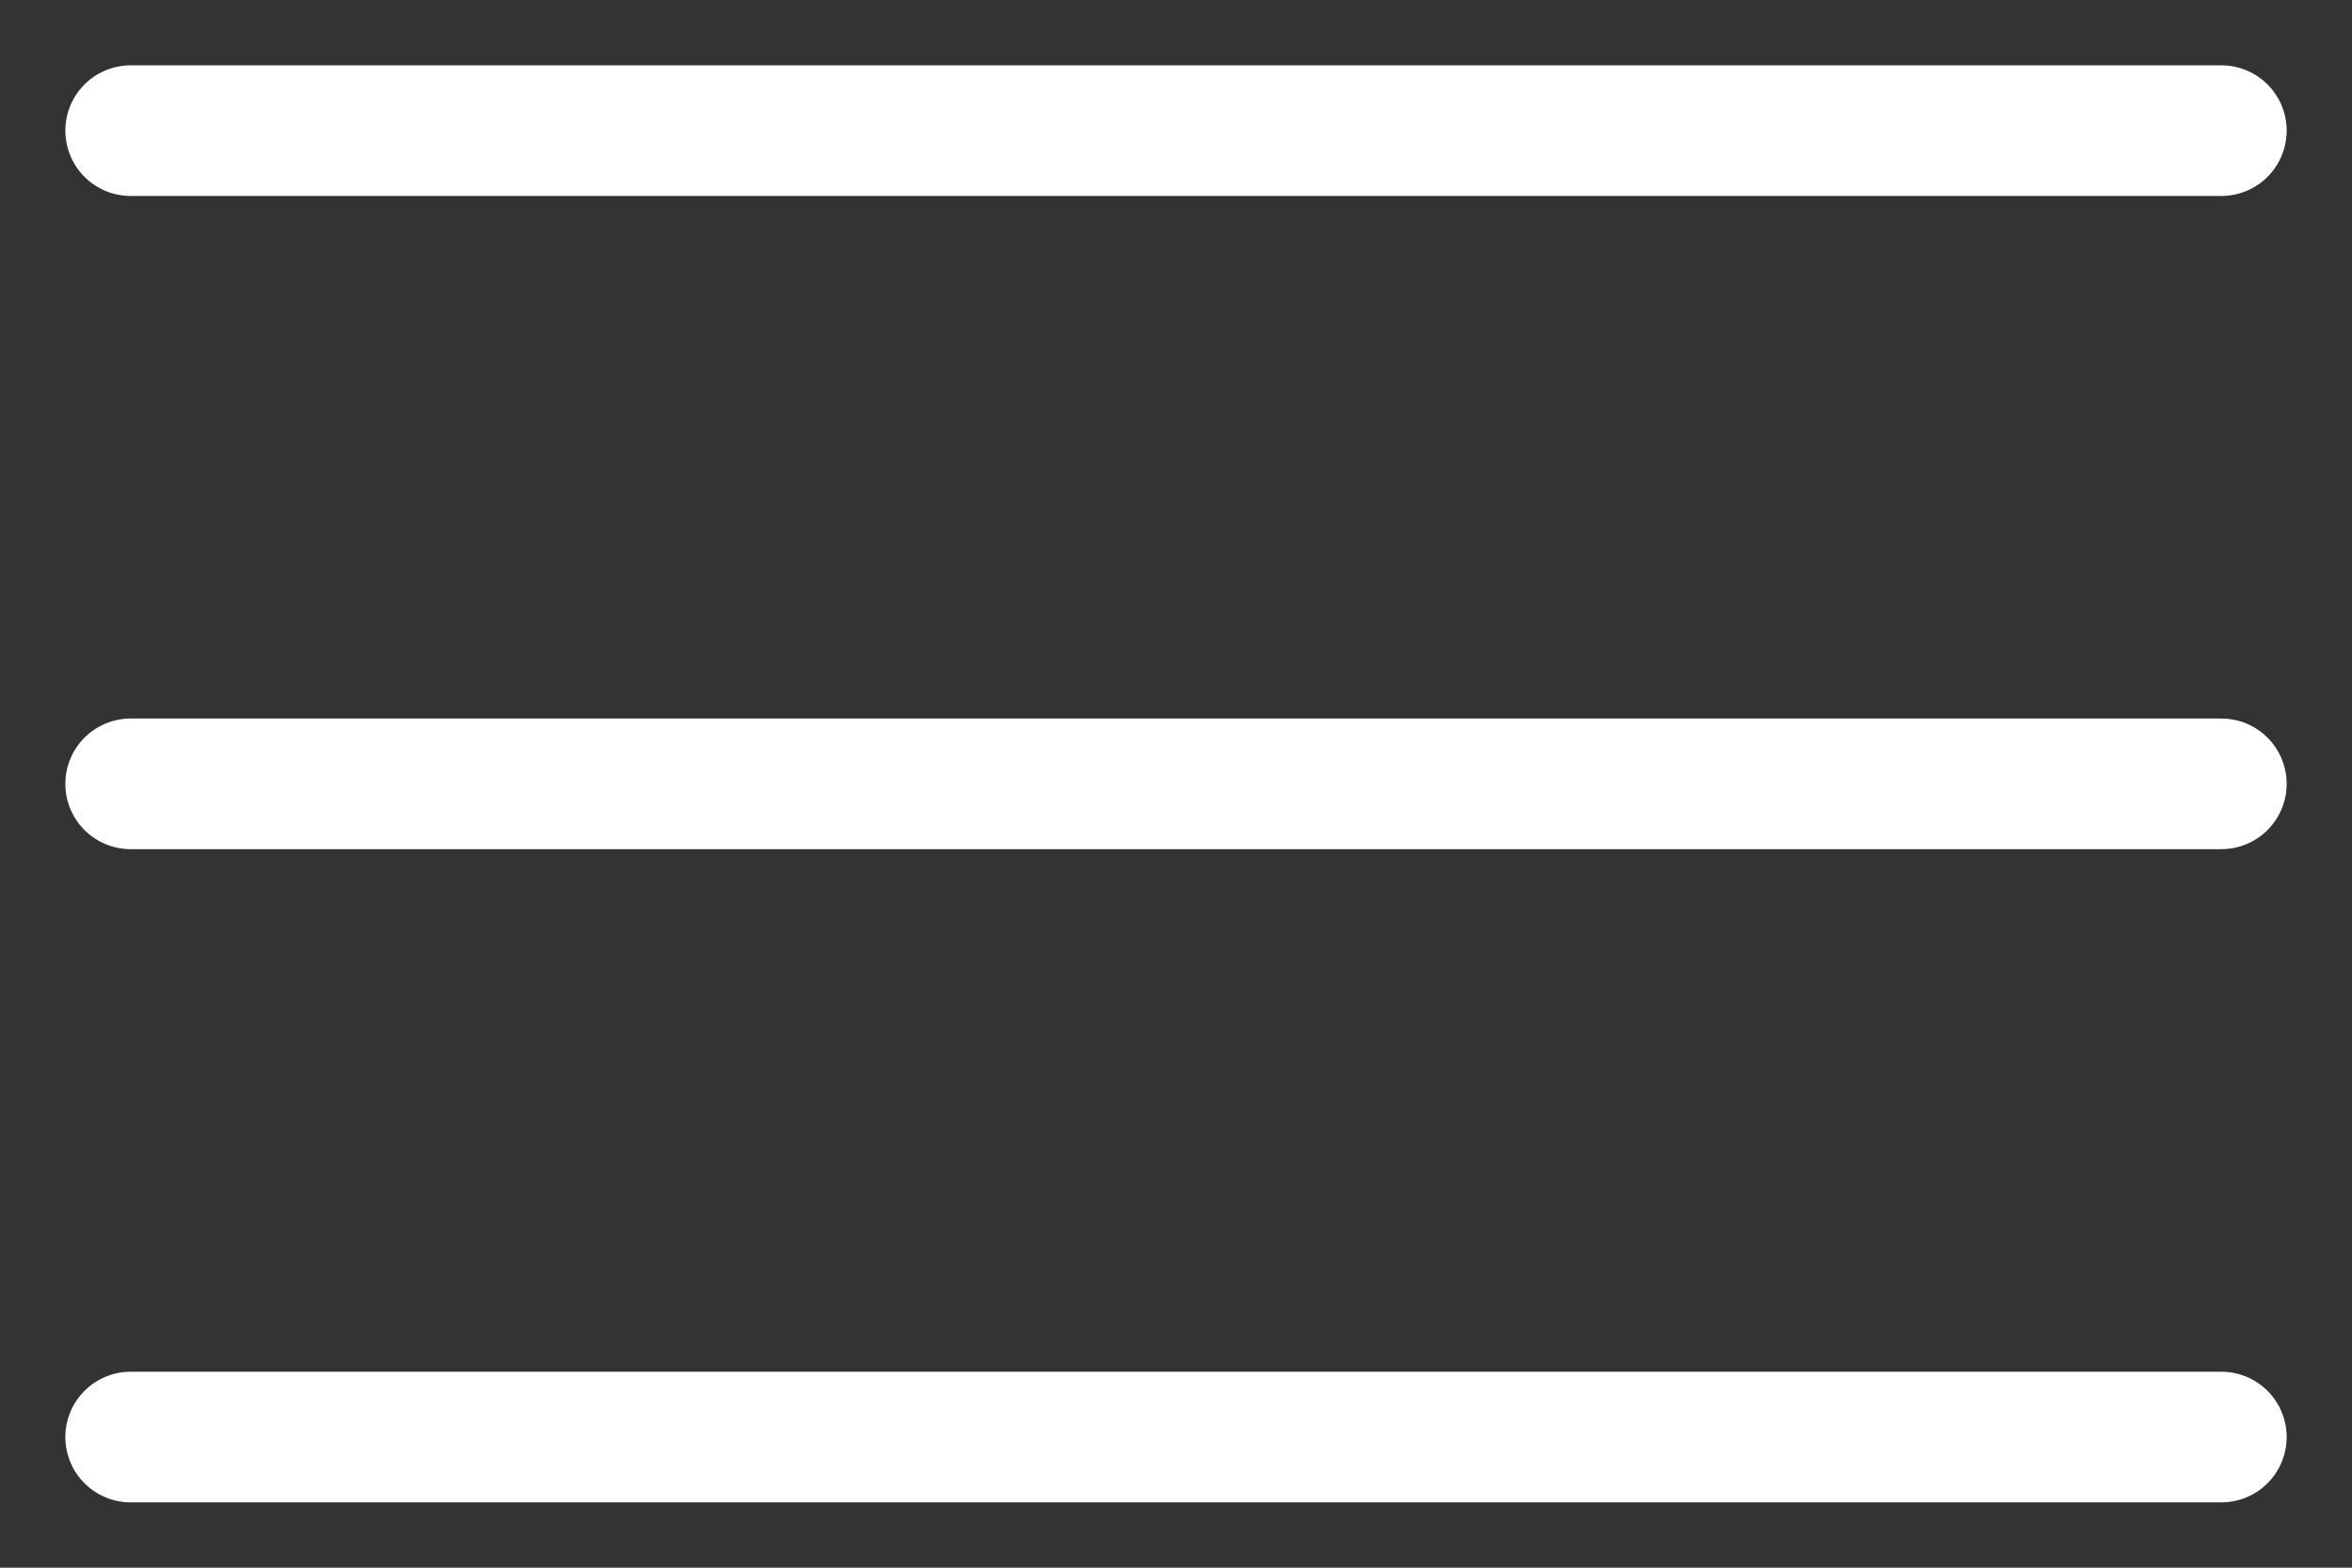 <?xml version="1.0" encoding="UTF-8"?> <svg xmlns="http://www.w3.org/2000/svg" width="18" height="12" viewBox="0 0 18 12" fill="none"><rect x="0" y="0" width="18" height="12" fill="#333333" stroke="none"/><path d="M1 1H17" stroke="white" stroke-linecap="round"></path><path d="M1 6H17" stroke="white" stroke-linecap="round"></path><path d="M1 11H17" stroke="white" stroke-linecap="round"></path></svg> 